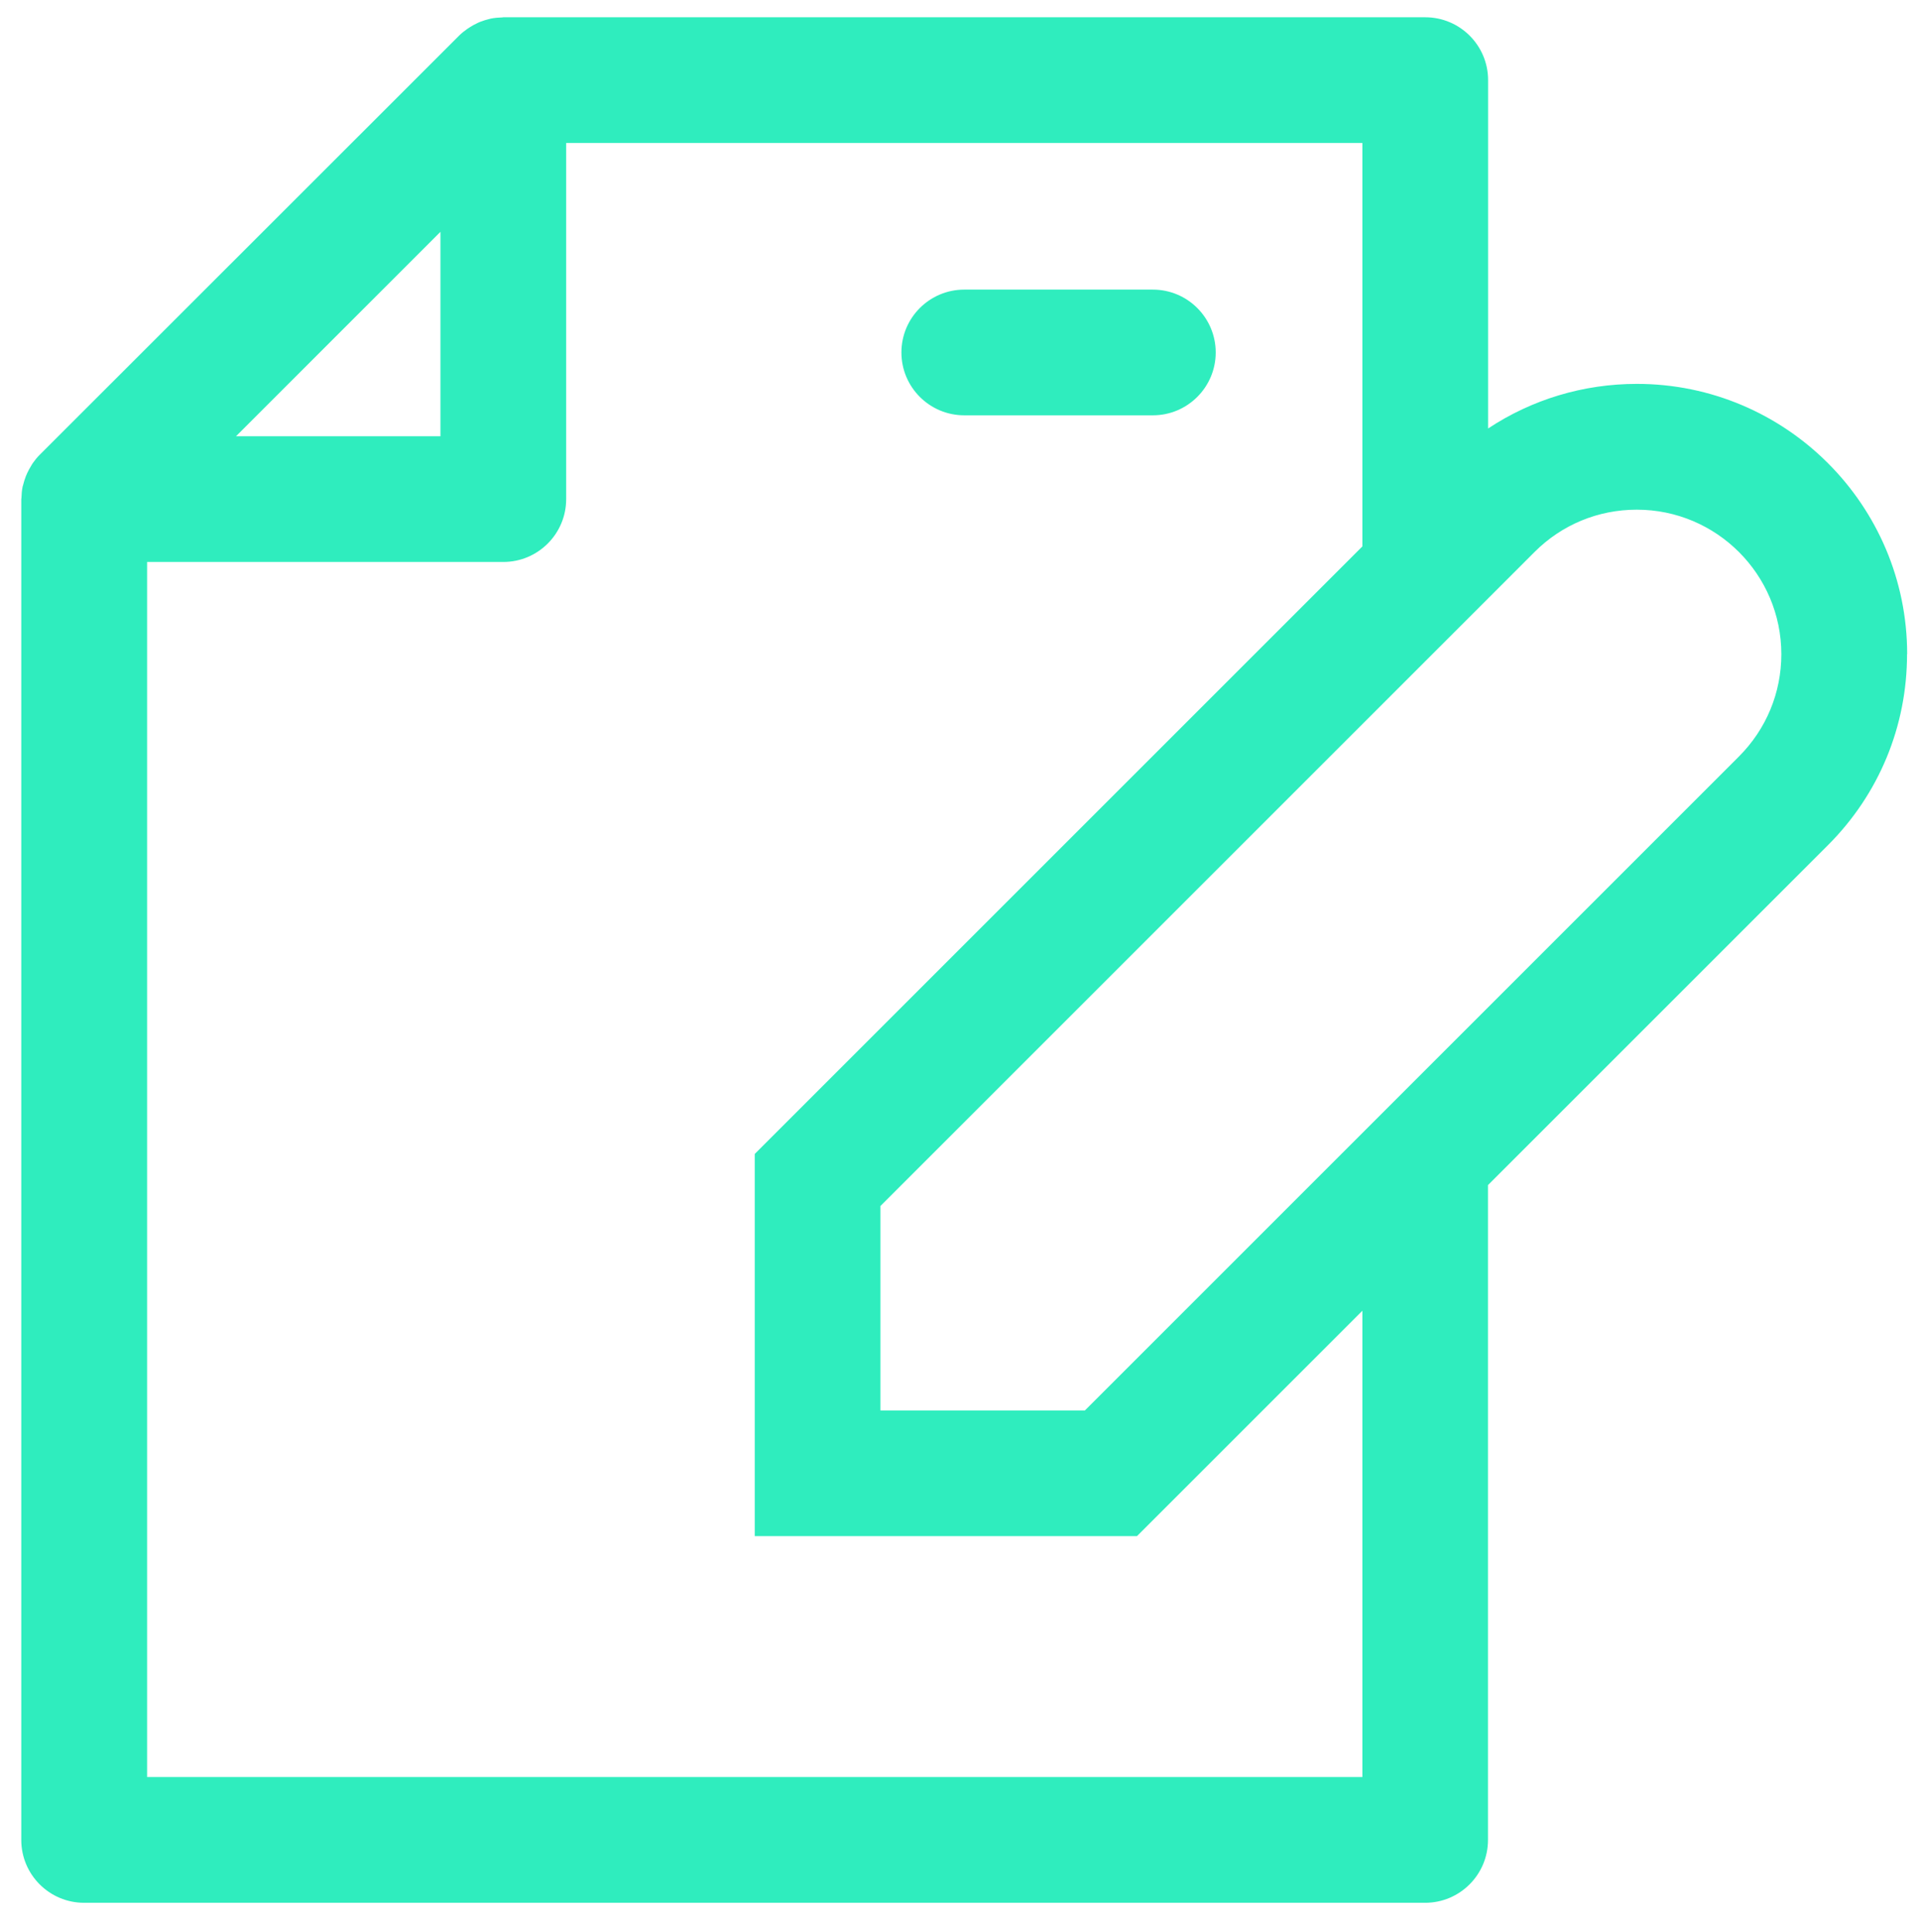 <?xml version="1.0" encoding="utf-8"?>
<svg version="1.1" viewBox="3.979 4.176 91.634 92.237" xmlns="http://www.w3.org/2000/svg">
  <path d="m95 35.398c0-7.113-5.789-12.898-12.898-12.898-2.562 0-5.012 0.746-7.102 2.129v-16.629c0-1.656-1.344-3-3-3h-44c-0.02 0-0.039 0.004-0.059 0.008-0.18 0.004-0.359 0.02-0.535 0.055-0.02 0.004-0.039 0.012-0.062 0.016-0.152 0.035-0.297 0.082-0.441 0.137-0.055 0.02-0.105 0.043-0.156 0.07-0.113 0.051-0.223 0.113-0.328 0.18-0.047 0.027-0.09 0.055-0.133 0.086-0.137 0.098-0.27 0.199-0.391 0.32-0.004 0.004-0.012 0.008-0.016 0.016l-19.996 19.988c-0.004 0.004-0.008 0.012-0.016 0.016-0.121 0.121-0.223 0.25-0.32 0.387-0.031 0.043-0.059 0.094-0.086 0.141-0.066 0.105-0.125 0.215-0.176 0.324-0.023 0.055-0.047 0.105-0.07 0.16-0.055 0.145-0.102 0.289-0.137 0.438-0.004 0.023-0.012 0.043-0.02 0.066-0.035 0.176-0.051 0.355-0.055 0.535 0 0.02-0.008 0.039-0.008 0.059v64c0 1.656 1.344 3 3 3h64c1.656 0 3-1.344 3-3v-31.258l16.223-16.223c2.438-2.438 3.777-5.676 3.777-9.121zm-70-20.156v9.758h-9.758zm44 73.758h-58v-58h17c1.656 0 3-1.344 3-3v-17h38v19.258l-29 29v18.242h18.242l10.758-10.758zm17.98-48.723-31.223 31.223h-9.758v-9.758l31.219-31.219c1.305-1.305 3.035-2.019 4.879-2.019 3.805 0 6.898 3.094 6.898 6.898 0 1.844-0.719 3.574-2.019 4.879zm-39.98-19.277c0-1.656 1.344-3 3-3h9c1.656 0 3 1.344 3 3s-1.344 3-3 3h-9c-1.656 0-3-1.344-3-3z" style="fill: rgb(47, 237, 190);"/>
</svg>